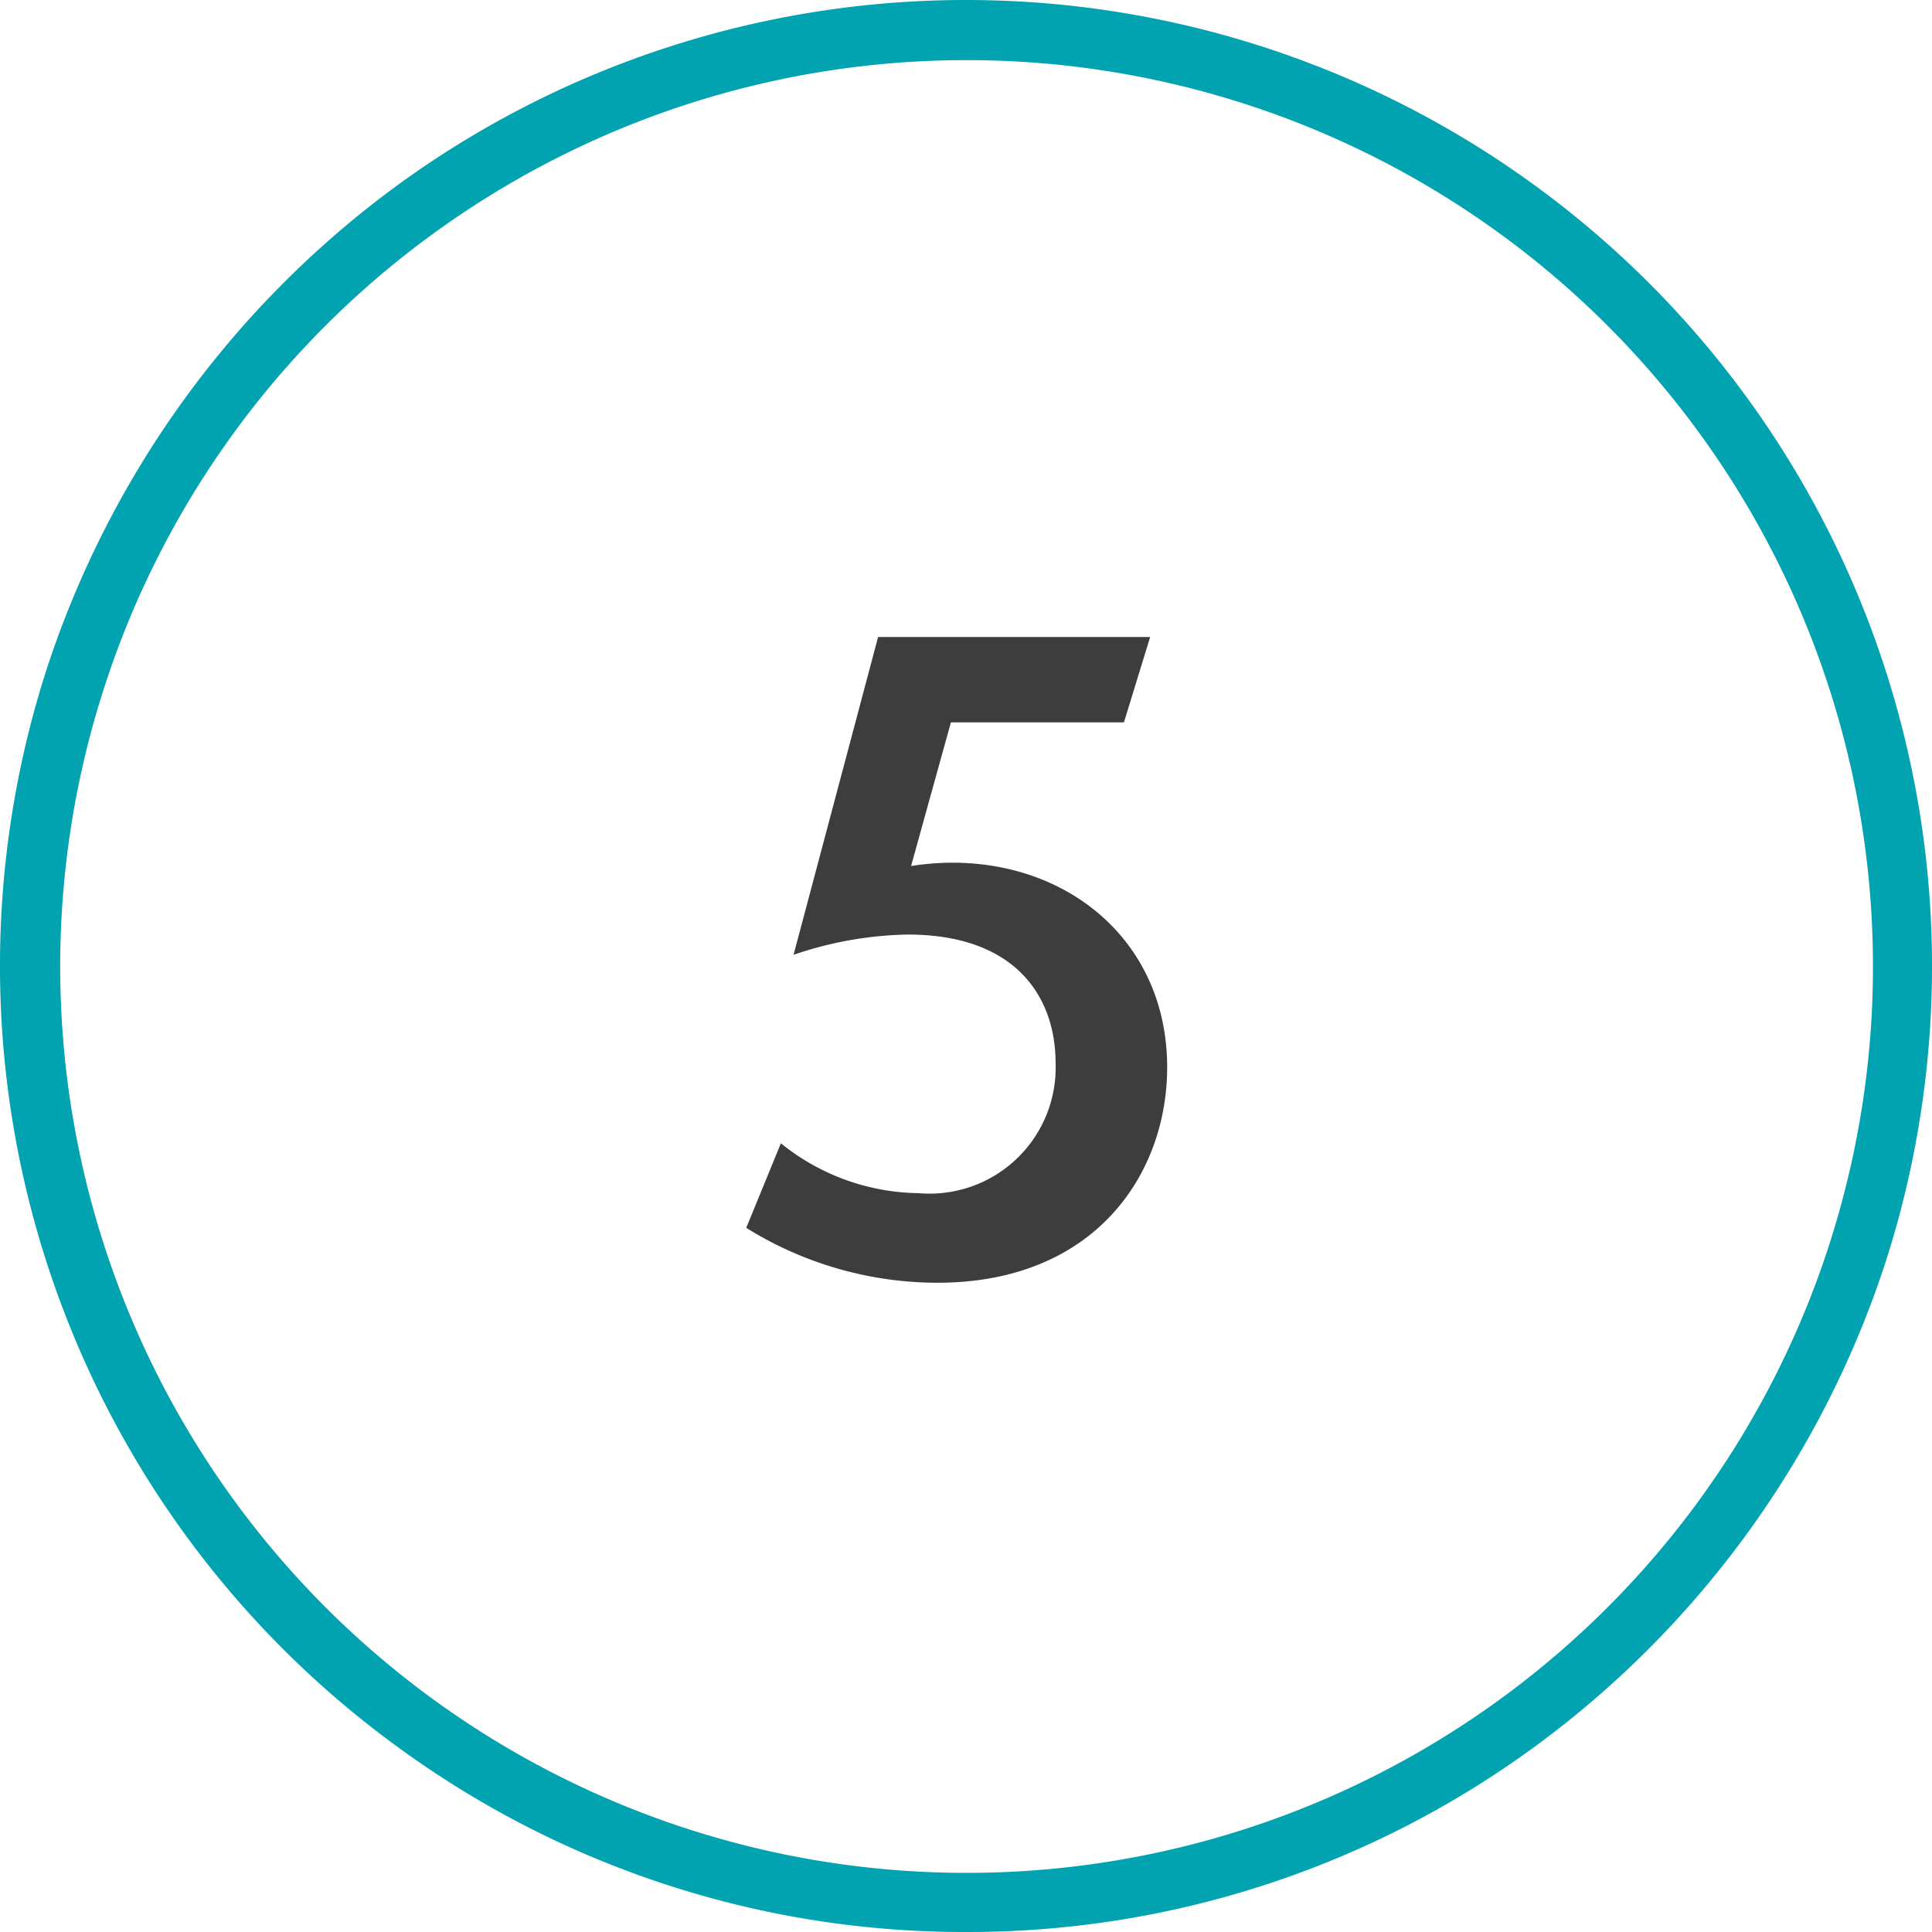 <svg xmlns="http://www.w3.org/2000/svg" viewBox="0 0 64 64"><defs><style>.cls-1{fill:#00a3af;}.cls-2{fill:#3d3d3d;}</style></defs><g id="Circle"><g id="Colour"><path class="cls-1" d="M32,64a31.766,31.766,0,0,1-18.808-6.116A32,32,0,0,1,1.564,22.111h0A32.281,32.281,0,0,1,13.192,6.116a31.977,31.977,0,0,1,37.616,0A32,32,0,0,1,62.436,41.889,32.286,32.286,0,0,1,50.808,57.884,31.766,31.766,0,0,1,32,64ZM3.467,22.729a30.025,30.025,0,1,0,10.9-15,29.967,29.967,0,0,0-10.9,15Z"/></g></g><g id="semplicita"><path class="cls-2" d="M25.868,37.873a7.394,7.394,0,0,0,4.564,1.652,4.176,4.176,0,0,0,4.536-4.312c0-2.155-1.288-4.255-4.9-4.255a12.316,12.316,0,0,0-3.78.671l2.8-10.527H38.1l-.868,2.828H31.5L30.18,28.689a8.677,8.677,0,0,1,1.372-.111c3.948,0,7.112,2.688,7.112,6.776,0,3.555-2.408,7.139-7.616,7.139a12,12,0,0,1-6.328-1.819Z"/></g></svg>